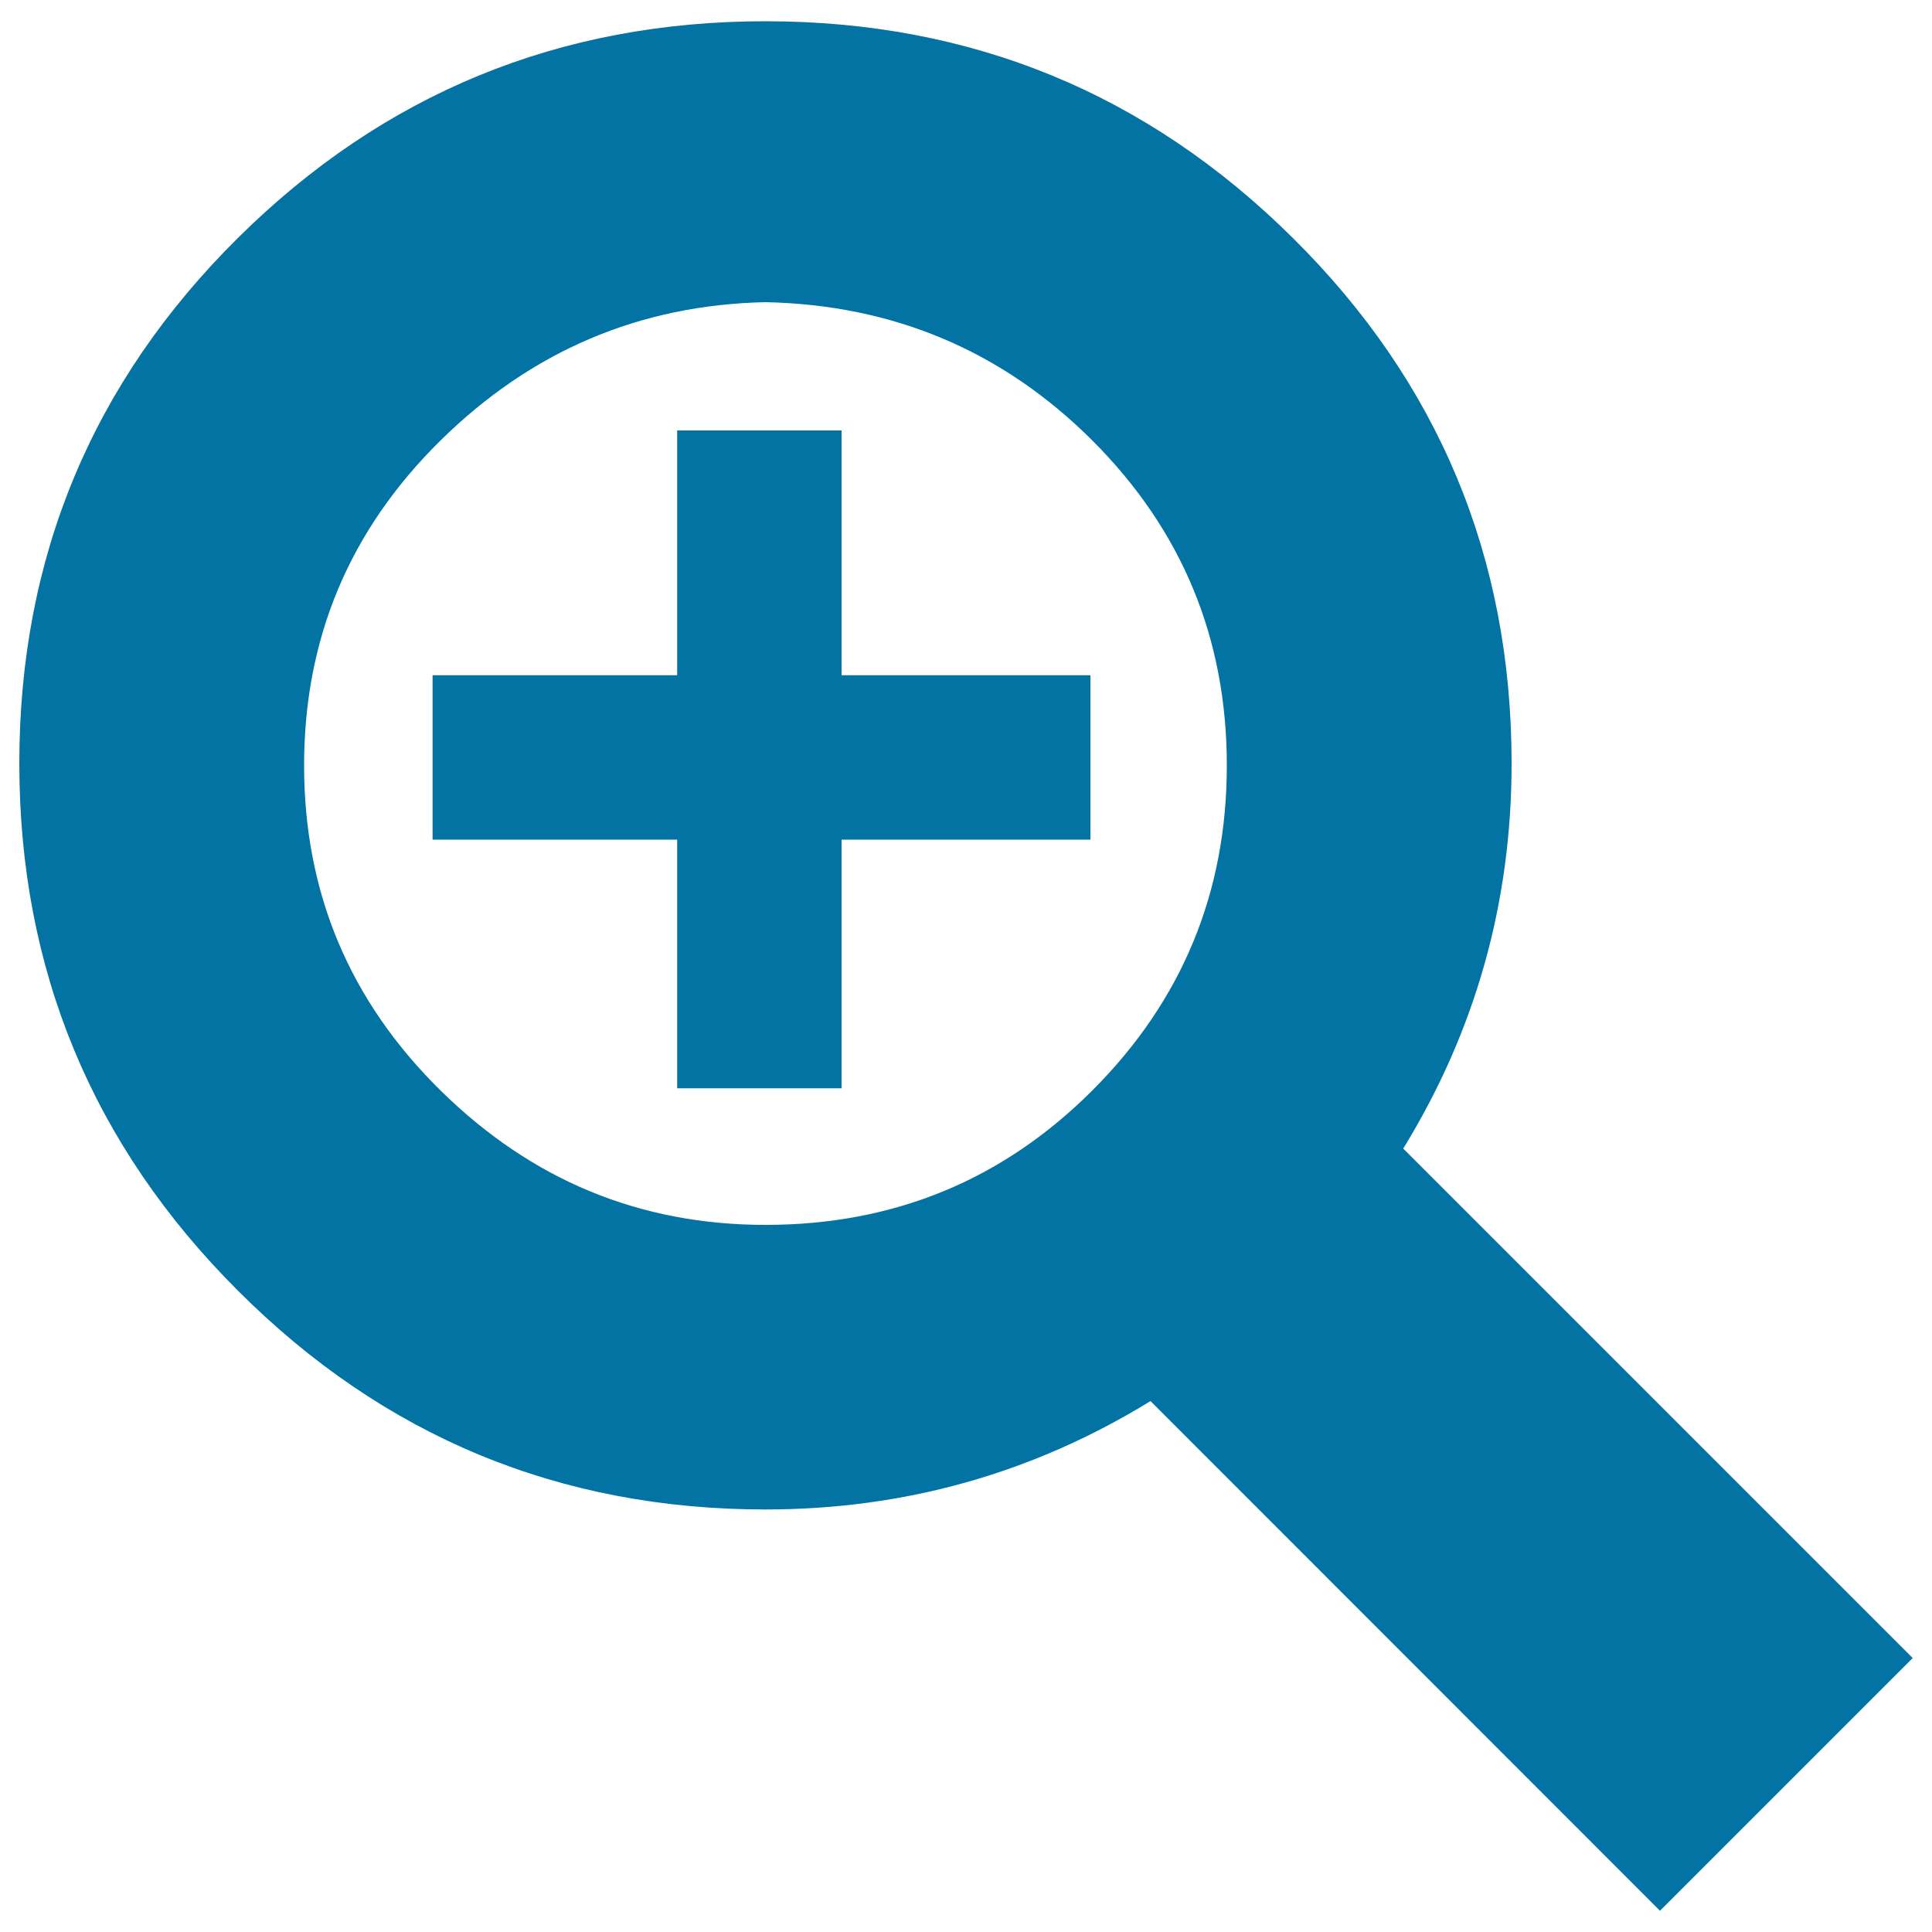 <svg xmlns="http://www.w3.org/2000/svg" viewBox="0 0 1000 1000" style="fill:#0273a2">
<title>Zoom Symbol SVG icon</title>
<g><g><path d="M726.3,594.5c37.4-60.9,56.1-127.3,56.1-199.3c0-106.6-37.7-197.2-113.2-272C593.8,48.4,502.8,11,396.2,11c-106.6,0-197.6,37.4-273,112.1C47.7,197.9,10,288.6,10,395.1s37.7,197.6,113.2,273c75.4,75.4,166.4,113.2,273,113.2c72,0,138.4-18.7,199.3-56.1L859.2,989L990,858.2L726.3,594.5z M565.4,564.4c-46.4,46.4-102.8,69.6-169.2,69.6c-65.1,0-121.1-23.2-168.2-69.6c-47.1-46.4-70.6-102.4-70.6-168.2S180.9,274.4,228,228c47.1-46.4,103.1-70.2,168.2-71.6c66.4,1.4,122.8,25.3,169.2,71.6c46.4,46.4,69.6,102.4,69.6,168.2S611.8,518,565.4,564.4z"/><polygon points="435.6,222.8 350.5,222.8 350.5,349.5 223.9,349.5 223.9,434.6 350.5,434.6 350.5,563.3 435.6,563.3 435.6,434.6 564.4,434.6 564.4,349.5 435.6,349.5 "/></g></g>
</svg>